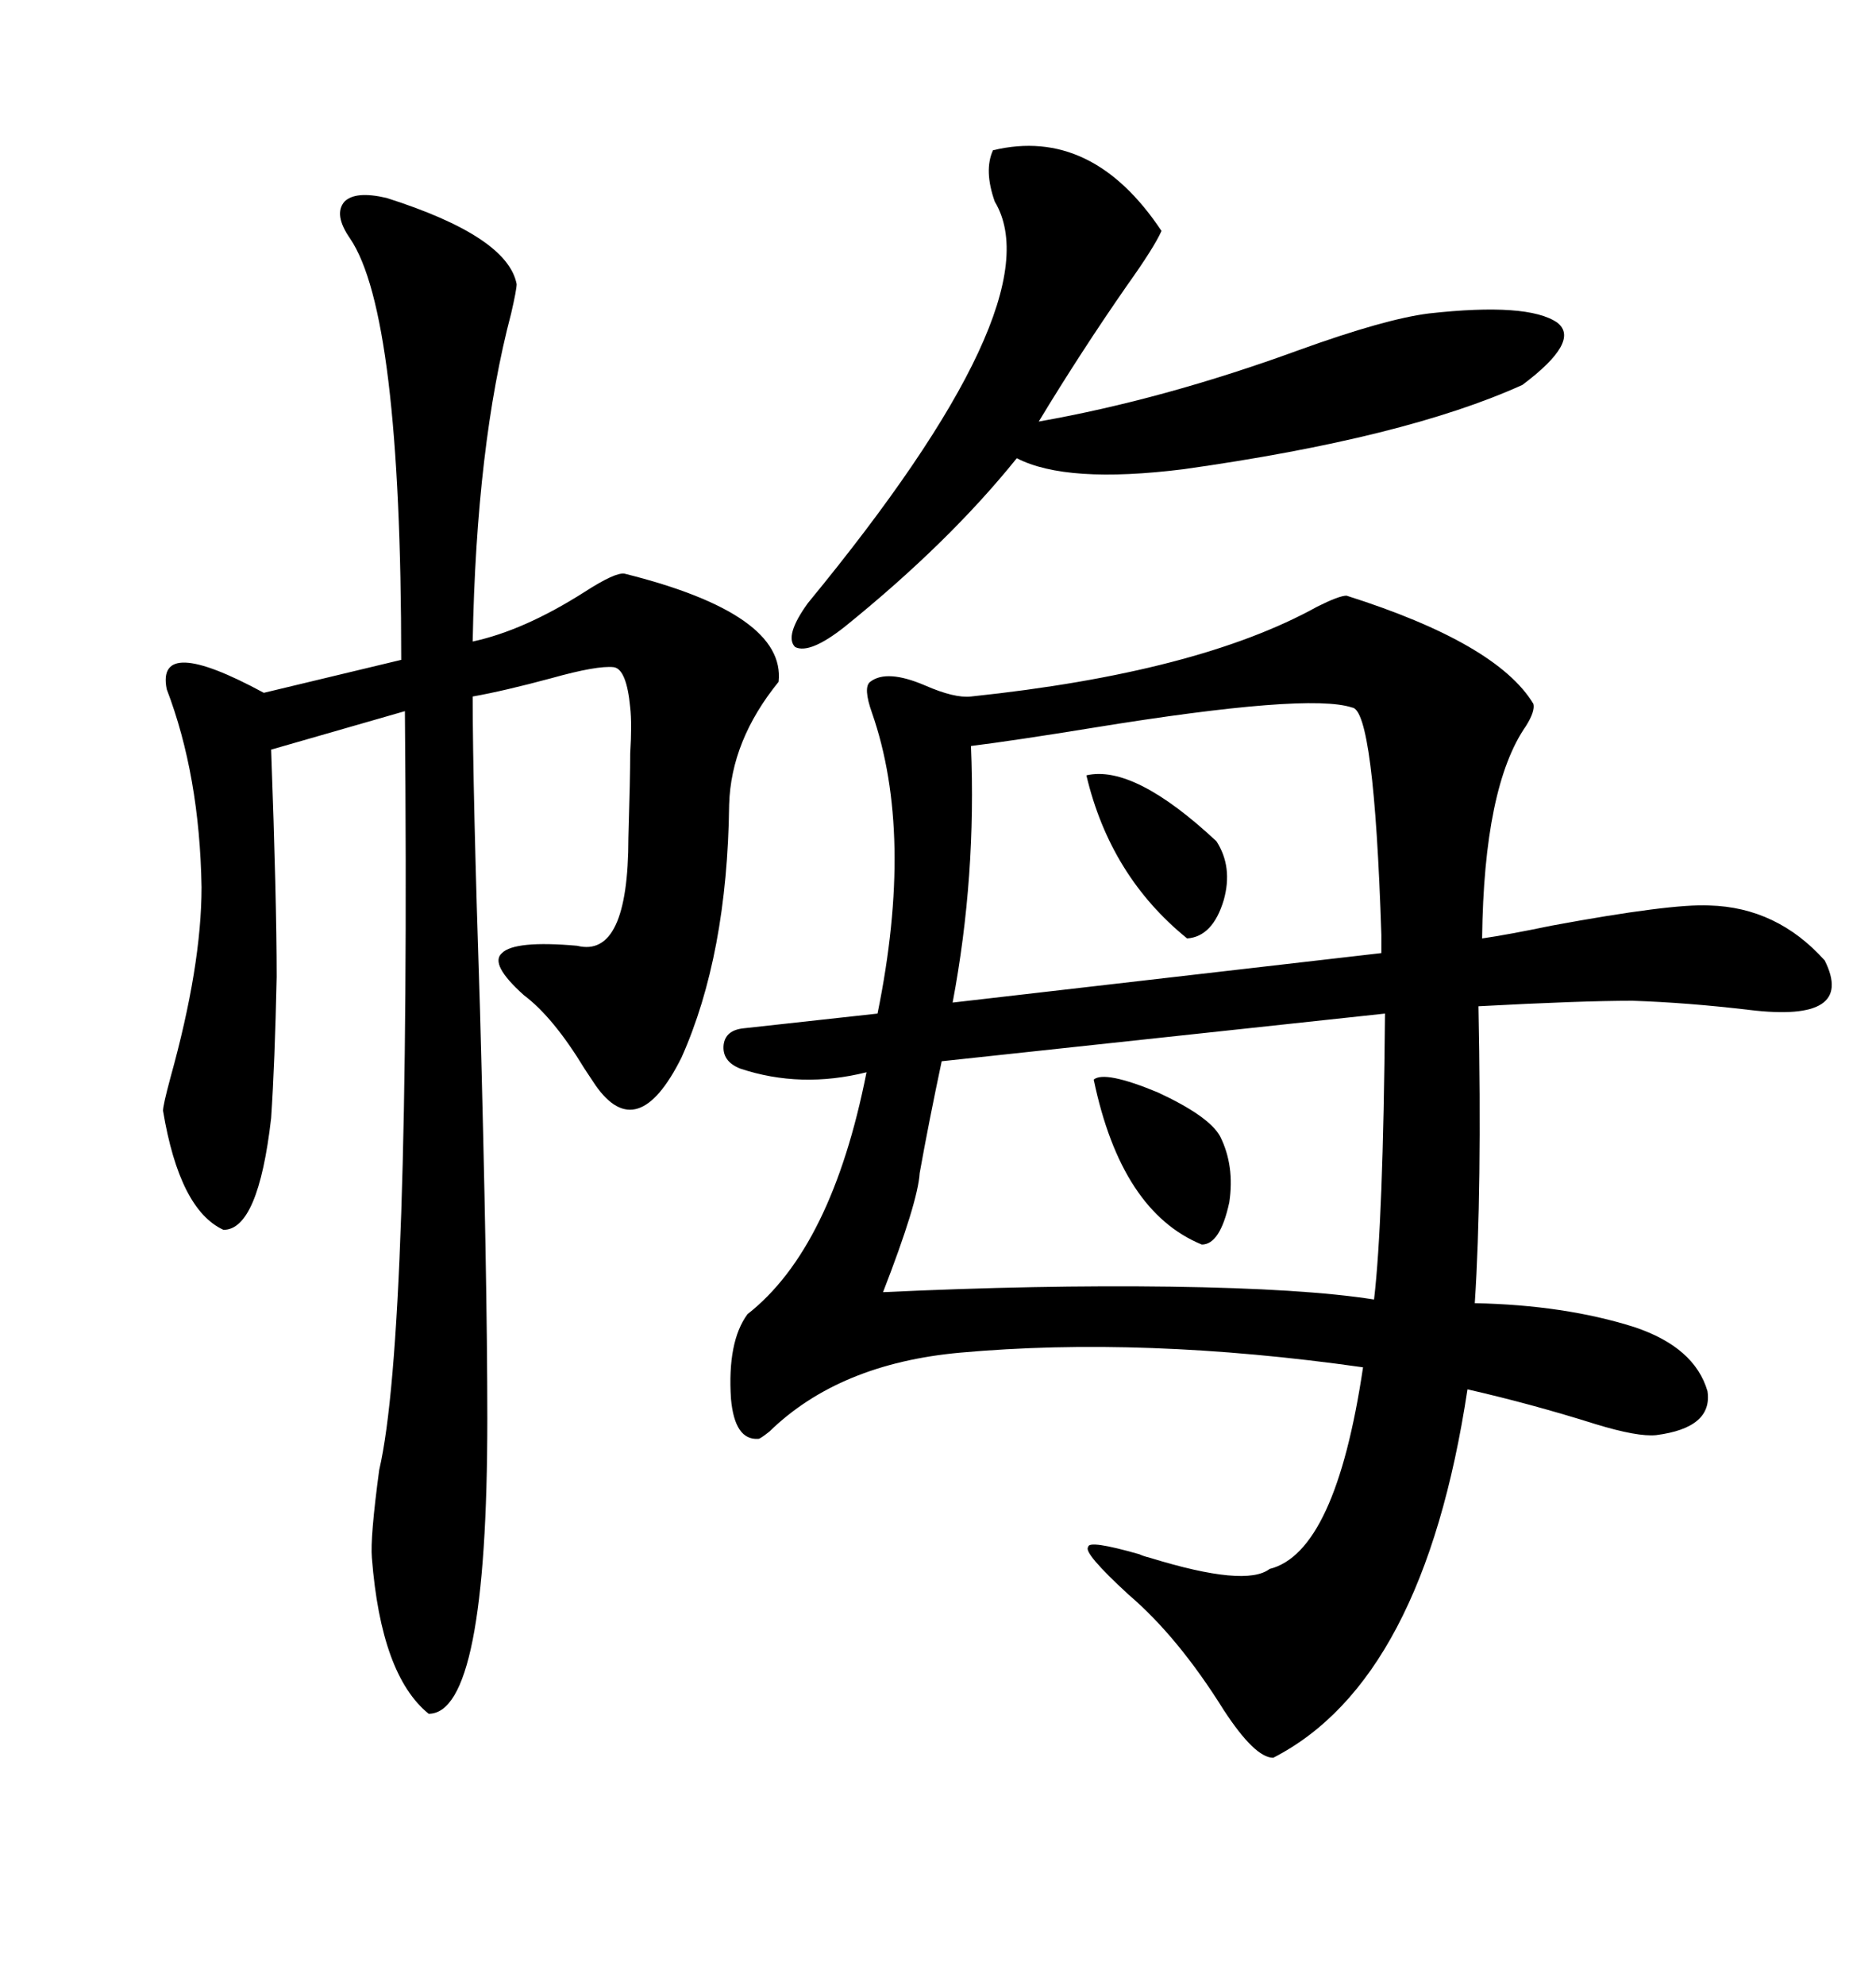 <svg xmlns="http://www.w3.org/2000/svg" xmlns:xlink="http://www.w3.org/1999/xlink" width="300" height="317.285"><path d="M118.95 164.36L118.95 164.36L140.33 162.01Q146.19 133.30 139.45 113.96L139.45 113.96Q137.99 109.86 139.16 108.98L139.16 108.98Q141.80 106.93 147.95 109.57L147.95 109.57Q152.64 111.62 155.27 111.33L155.27 111.33Q191.60 107.52 210.64 96.97L210.64 96.97Q214.16 95.21 215.33 95.21L215.33 95.21Q239.36 102.83 245.21 112.50L245.21 112.50Q245.51 113.67 244.04 116.02L244.04 116.02Q237.30 125.68 237.01 150L237.01 150Q241.11 149.41 248.14 147.95L248.14 147.95Q267.19 144.43 273.34 144.73L273.34 144.73Q284.18 145.02 291.80 153.52L291.80 153.52Q296.78 163.48 279.79 161.43L279.79 161.43Q269.82 160.25 261.04 159.96L261.04 159.96Q252.83 159.96 236.43 160.84L236.43 160.84Q237.01 190.43 235.84 208.30L235.84 208.30Q250.20 208.59 261.33 212.11L261.33 212.11Q271.00 215.33 273.05 222.36L273.05 222.36Q273.93 228.22 264.84 229.39L264.84 229.39Q261.91 229.69 255.18 227.64L255.18 227.64Q244.92 224.41 234.67 222.07L234.67 222.07Q227.64 268.65 203.61 280.96L203.61 280.96Q200.68 280.96 195.70 273.34L195.70 273.34Q188.38 261.62 180.47 254.88L180.47 254.88Q173.14 248.14 174.02 247.27L174.02 247.27Q174.02 246.09 182.23 248.44L182.23 248.44Q182.81 248.73 183.98 249.02L183.98 249.02Q199.22 253.71 203.03 250.78L203.03 250.78Q213.57 248.14 217.97 218.55L217.97 218.55Q182.81 213.57 153.52 216.21L153.52 216.21Q134.18 217.97 123.05 228.81L123.05 228.81Q121.58 229.98 121.29 229.98L121.29 229.98Q117.48 230.27 116.89 223.54L116.89 223.54Q116.31 214.45 119.53 210.06L119.53 210.06Q133.01 199.51 138.57 171.39L138.57 171.39Q128.03 174.02 118.36 170.80L118.36 170.80Q115.43 169.63 115.72 166.99L115.72 166.99Q116.02 164.65 118.95 164.36ZM61.82 31.64L61.82 31.64Q81.15 37.79 82.62 45.41L82.62 45.41Q82.62 46.29 81.74 50.10L81.74 50.10Q76.17 71.19 75.59 102.54L75.59 102.54Q83.79 100.78 93.46 94.63L93.46 94.63Q98.44 91.41 99.90 91.70L99.90 91.70Q125.68 98.14 124.51 108.98L124.51 108.98Q116.89 118.36 116.60 128.61L116.60 128.61Q116.31 152.64 108.98 169.04L108.98 169.04Q101.95 183.11 95.21 173.44L95.21 173.44Q94.63 172.56 93.46 170.80L93.46 170.80Q88.48 162.60 83.79 159.08L83.79 159.08Q78.22 154.10 80.27 152.34L80.27 152.34Q82.32 150.29 92.29 151.17L92.29 151.17Q100.49 153.22 100.49 133.89L100.49 133.89Q100.78 124.22 100.78 120.41L100.78 120.41Q101.07 115.72 100.78 113.09L100.78 113.09Q100.20 106.93 98.14 106.64L98.14 106.64Q95.51 106.35 88.18 108.40L88.18 108.40Q80.57 110.45 75.59 111.33L75.59 111.33Q75.59 125.98 76.76 161.43L76.76 161.43Q77.93 204.49 77.93 226.76L77.93 226.76Q77.93 273.93 68.55 273.93L68.55 273.93Q60.94 267.77 59.47 249.02L59.47 249.02Q59.18 245.80 60.64 234.96L60.64 234.96Q65.63 213.57 64.75 113.67L64.75 113.67L43.36 119.82Q44.24 143.85 44.24 156.15L44.24 156.15Q43.95 169.92 43.36 178.71L43.36 178.71Q41.31 196.58 35.74 196.58L35.74 196.58Q28.71 193.36 26.07 177.54L26.07 177.54Q26.07 176.66 27.25 172.27L27.25 172.27Q32.23 154.39 32.23 141.80L32.23 141.80Q31.93 123.93 26.66 110.16L26.66 110.16Q24.90 101.37 42.19 110.74L42.19 110.74L64.16 105.47Q64.16 50.10 55.96 38.09L55.96 38.09Q53.32 34.28 55.08 32.23L55.08 32.23Q56.84 30.47 61.82 31.64ZM221.48 162.01L221.48 162.01L150.59 169.63Q148.54 179.30 147.07 187.50L147.07 187.50Q146.78 192.19 141.21 206.54L141.21 206.54Q166.11 205.37 187.21 205.66L187.21 205.66Q208.59 205.96 219.73 207.71L219.73 207.71Q221.19 195.41 221.48 162.01ZM216.21 113.09L216.21 113.09Q209.18 110.74 174.90 116.31L174.90 116.31Q162.30 118.36 155.27 119.24L155.27 119.24Q156.15 140.04 152.34 160.25L152.34 160.25L220.90 152.34Q220.90 151.46 220.90 149.41L220.90 149.41Q219.73 113.38 216.21 113.09ZM158.79 24.02L158.79 24.02Q174.61 20.21 185.74 36.91L185.74 36.91Q184.57 39.55 180.18 45.70L180.18 45.70Q172.85 56.25 166.11 67.38L166.11 67.38Q186.04 63.87 207.71 55.96L207.71 55.96Q221.48 50.98 228.52 50.10L228.52 50.10Q244.34 48.34 249.02 51.56L249.02 51.56Q252.83 54.49 243.46 61.52L243.46 61.52Q224.71 70.02 189.26 75L189.26 75Q170.51 77.34 162.60 73.24L162.60 73.24Q151.76 86.72 135.06 100.20L135.06 100.20Q129.49 104.59 127.15 103.42L127.15 103.42Q125.39 101.66 129.20 96.39L129.20 96.39Q168.75 48.34 159.08 32.23L159.08 32.23Q157.32 27.25 158.79 24.02ZM174.90 172.56L174.90 172.56Q176.66 171.09 185.16 174.61L185.16 174.61Q193.36 178.42 195.12 181.64L195.12 181.64Q197.46 186.33 196.58 192.19L196.58 192.19Q195.12 198.93 192.19 198.93L192.19 198.93Q179.30 193.65 174.90 172.56ZM173.73 123.93L173.73 123.93Q181.35 122.17 194.53 134.47L194.53 134.47Q197.17 138.57 195.70 143.85L195.70 143.85Q193.95 149.71 189.84 150L189.84 150Q177.54 140.04 173.73 123.93Z"/></svg>